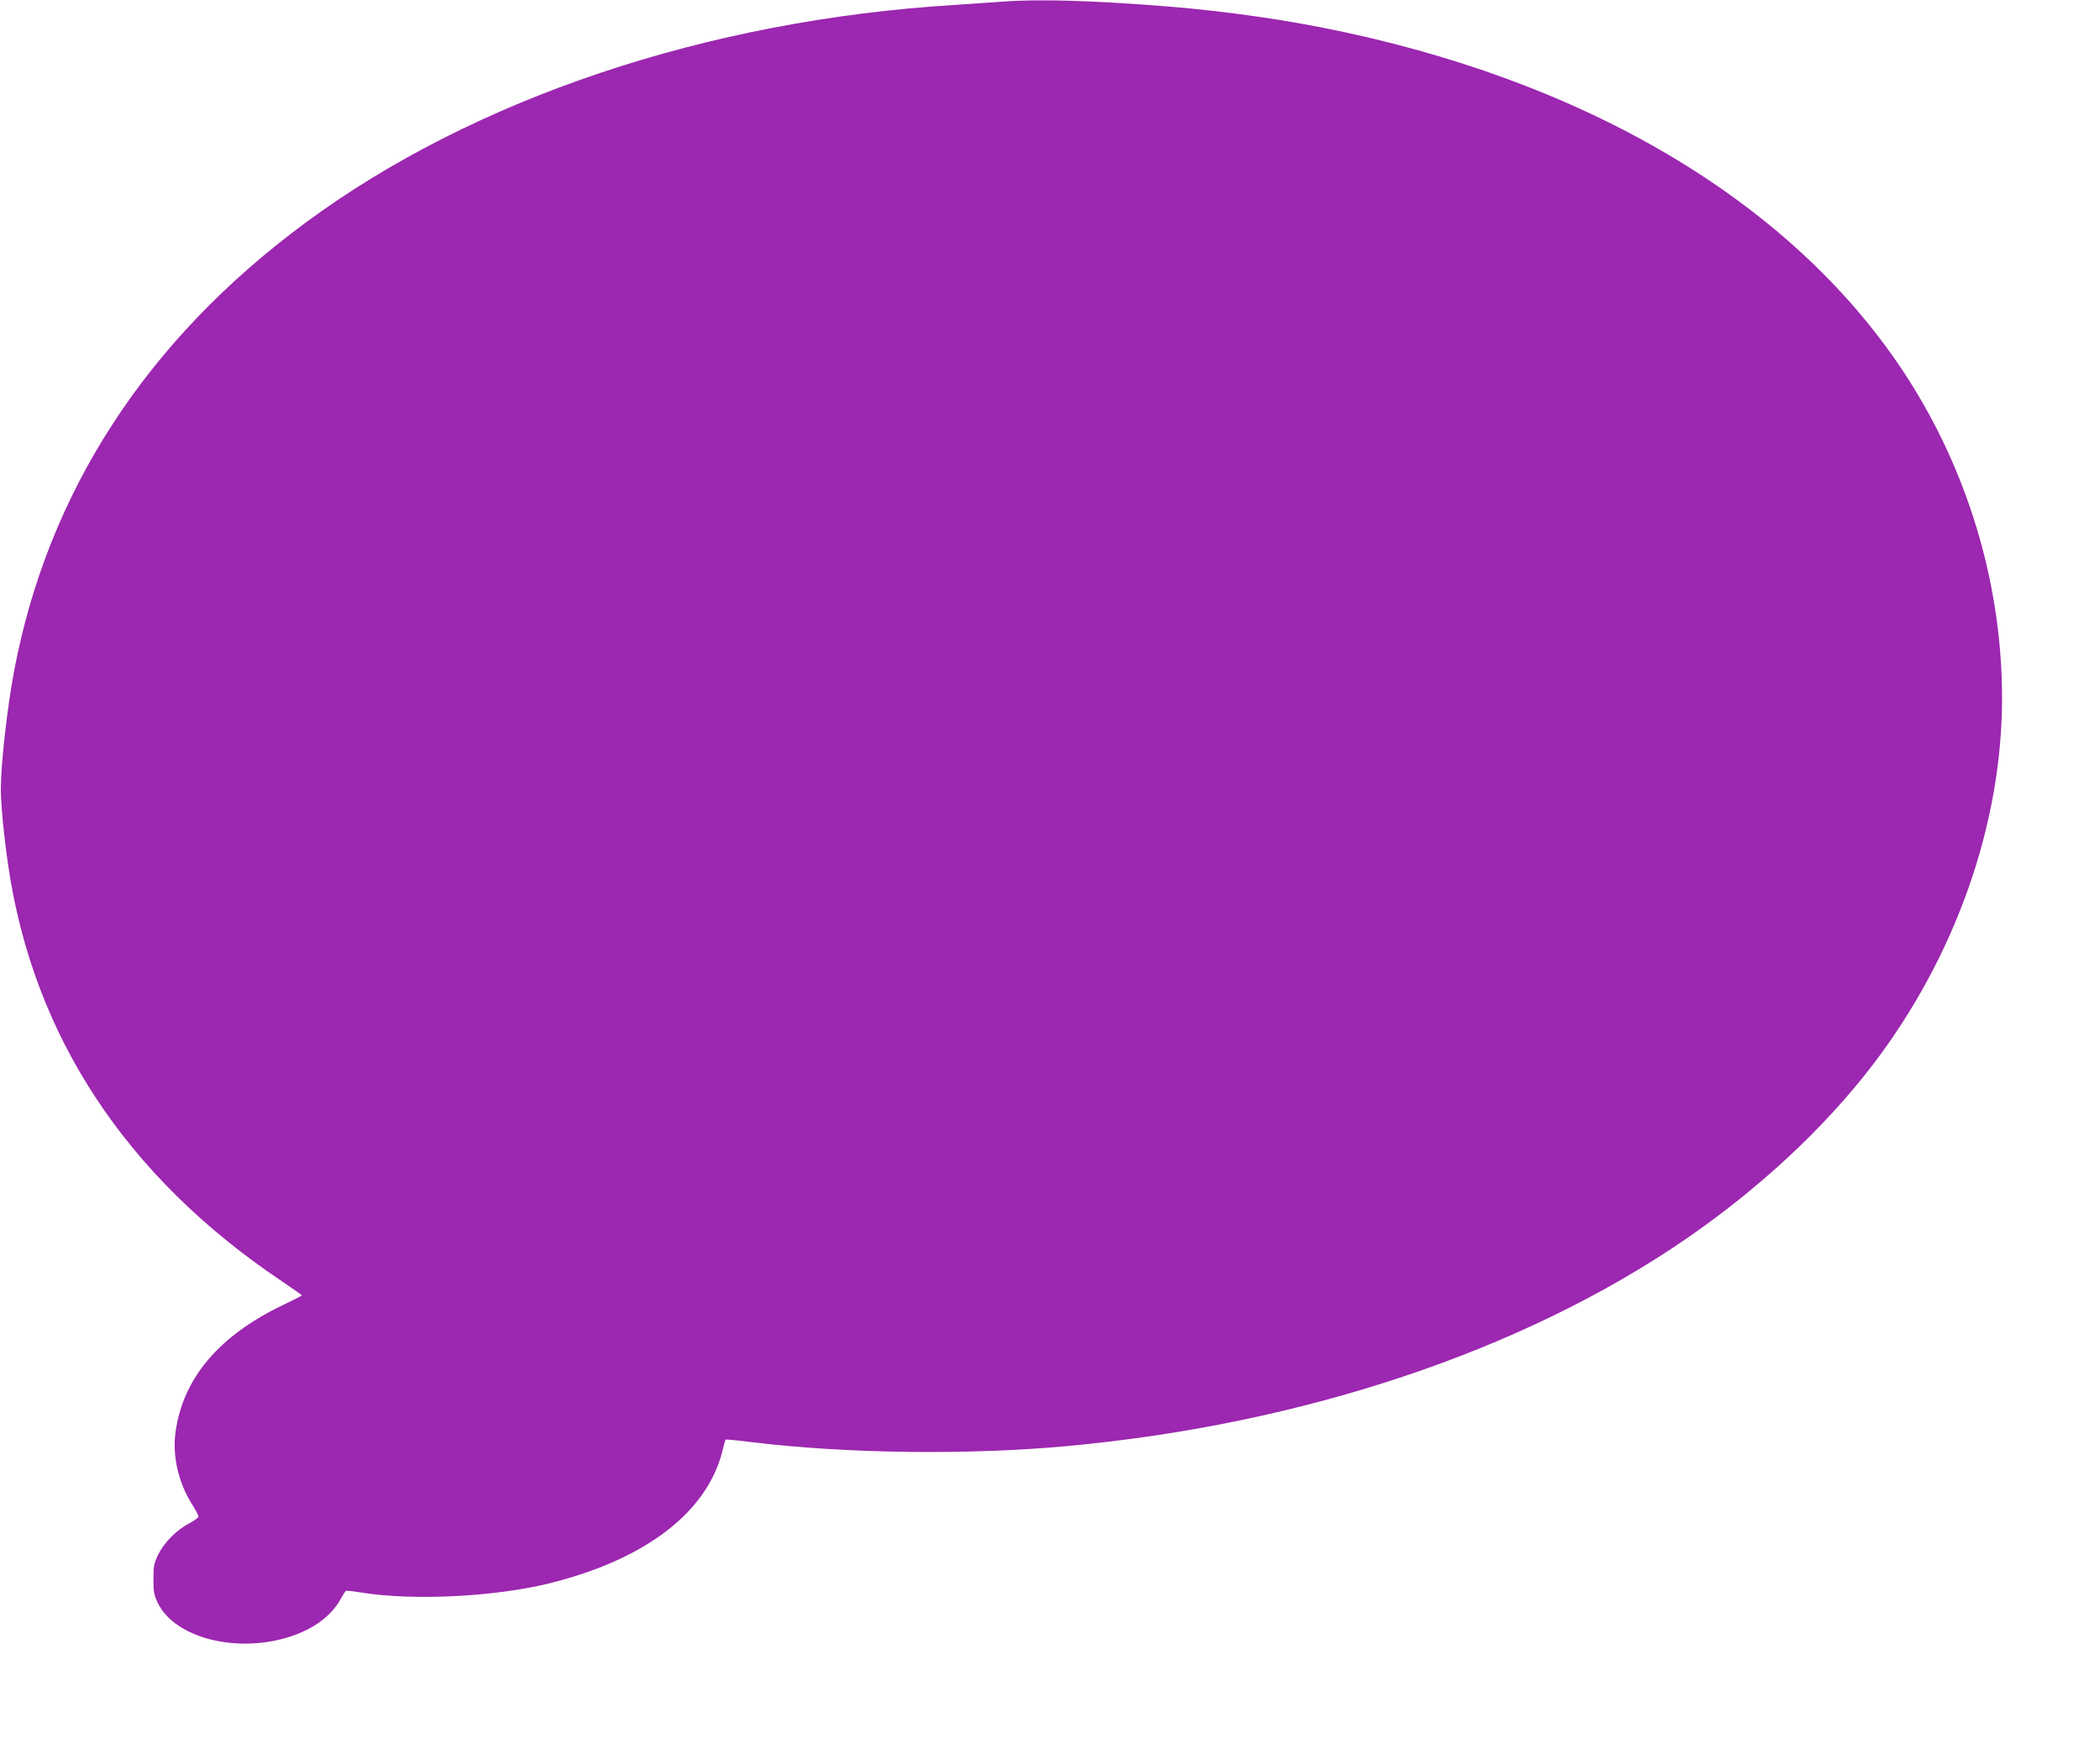 <?xml version="1.0" standalone="no"?>
<!DOCTYPE svg PUBLIC "-//W3C//DTD SVG 20010904//EN"
 "http://www.w3.org/TR/2001/REC-SVG-20010904/DTD/svg10.dtd">
<svg version="1.0" xmlns="http://www.w3.org/2000/svg"
 width="1280pt" height="1066pt" viewBox="0 0 1280 1066"
 preserveAspectRatio="xMidYMid meet">
<g transform="translate(0,1066) scale(0.1,-0.1)"
fill="#9c27b0" stroke="none">
<path d="M6110 10650 c-52 -4 -183 -13 -290 -20 -1509 -92 -2934 -570 -3960
-1329 -967 -714 -1569 -1641 -1774 -2731 -42 -221 -81 -569 -81 -720 0 -91 19
-289 45 -465 152 -1038 718 -1897 1668 -2534 67 -45 122 -84 122 -86 0 -2 -51
-28 -113 -58 -391 -186 -612 -447 -657 -775 -20 -145 17 -307 99 -438 23 -36
41 -71 41 -77 0 -7 -26 -25 -57 -42 -76 -39 -153 -117 -189 -190 -25 -53 -29
-71 -29 -150 0 -78 4 -97 28 -147 105 -213 485 -308 808 -202 140 46 245 123
301 221 16 29 33 55 36 57 4 2 45 -2 92 -10 316 -51 809 -27 1145 55 588 145
966 433 1059 810 8 35 17 65 19 67 2 2 75 -5 163 -16 573 -70 1315 -79 1914
-24 1441 132 2781 580 3775 1262 449 309 845 677 1139 1061 504 659 789 1466
789 2236 0 661 -189 1324 -540 1894 -651 1056 -1881 1824 -3468 2165 -333 72
-714 127 -1070 156 -458 37 -800 47 -1015 30z"/>
</g>
</svg>
